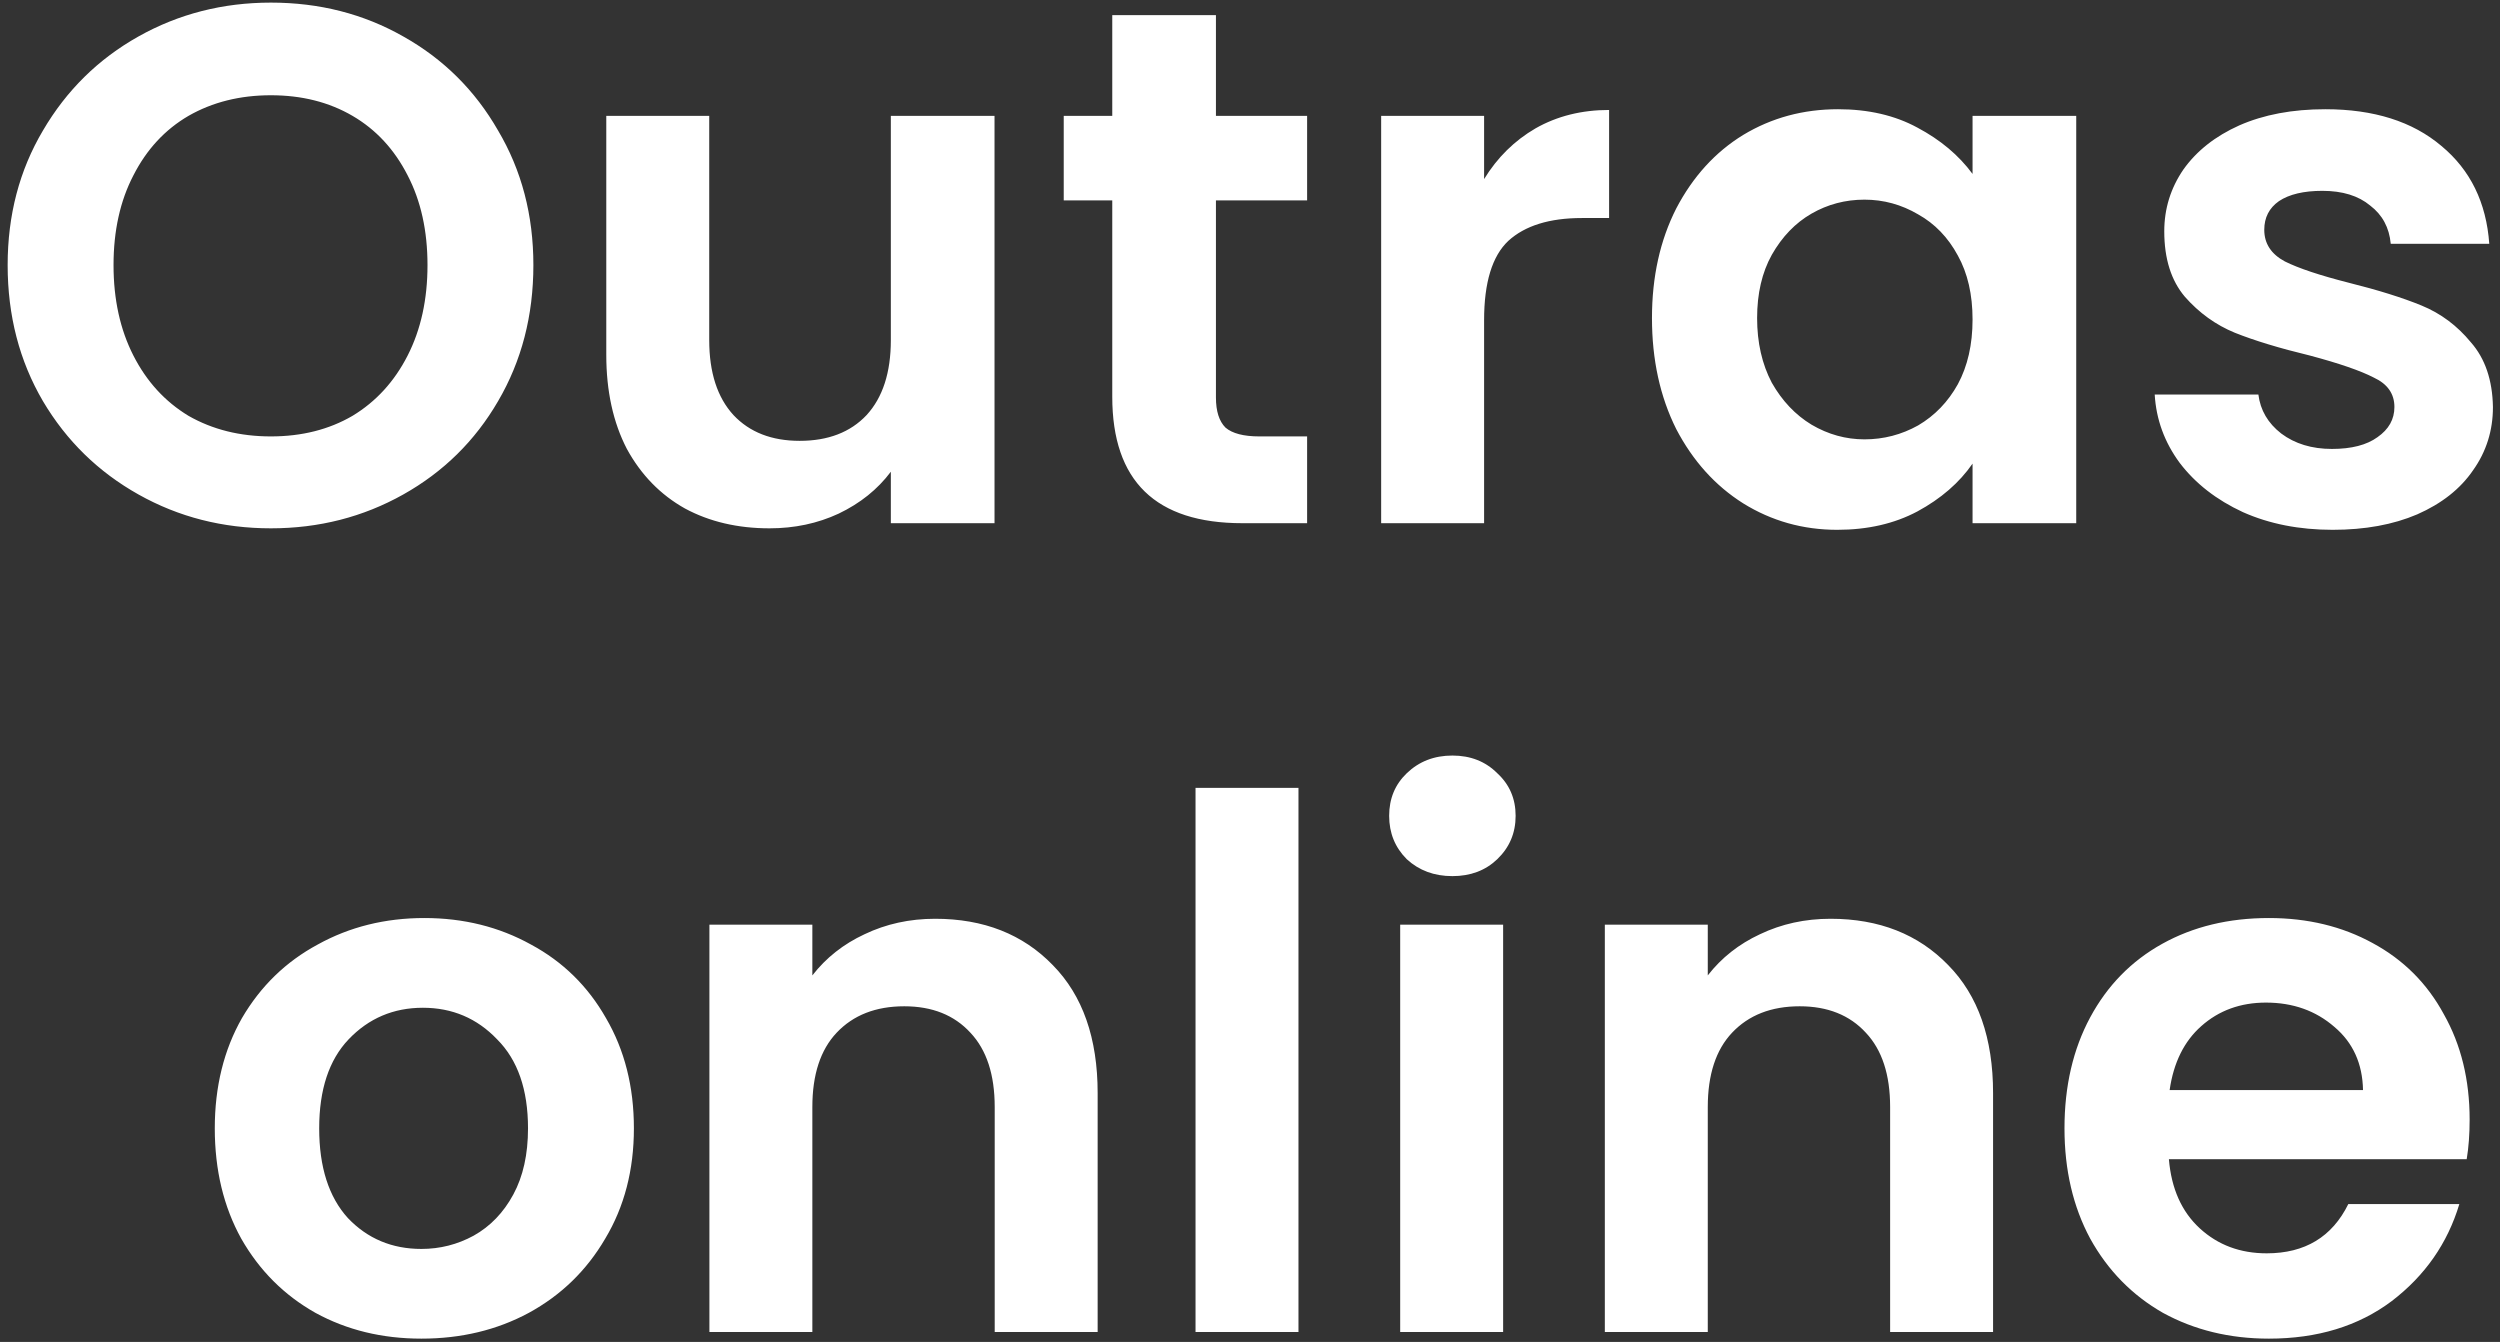 <svg xmlns="http://www.w3.org/2000/svg" width="136" height="73" viewBox="0 0 136 73" fill="none"><rect x="0" y="0" width="136" height="73" fill="#333333" stroke="none"/><path d="M14.736 28.741C12.122 28.741 9.722 28.128 7.536 26.901C5.349 25.675 3.616 23.982 2.336 21.822C1.056 19.635 0.416 17.168 0.416 14.421C0.416 11.701 1.056 9.262 2.336 7.102C3.616 4.915 5.349 3.208 7.536 1.982C9.722 0.755 12.122 0.142 14.736 0.142C17.376 0.142 19.776 0.755 21.936 1.982C24.122 3.208 25.842 4.915 27.096 7.102C28.376 9.262 29.016 11.701 29.016 14.421C29.016 17.168 28.376 19.635 27.096 21.822C25.842 23.982 24.122 25.675 21.936 26.901C19.749 28.128 17.349 28.741 14.736 28.741ZM14.736 23.741C16.416 23.741 17.896 23.368 19.176 22.622C20.456 21.848 21.456 20.755 22.176 19.341C22.896 17.928 23.256 16.288 23.256 14.421C23.256 12.555 22.896 10.928 22.176 9.542C21.456 8.128 20.456 7.048 19.176 6.302C17.896 5.555 16.416 5.182 14.736 5.182C13.056 5.182 11.562 5.555 10.256 6.302C8.976 7.048 7.976 8.128 7.256 9.542C6.536 10.928 6.176 12.555 6.176 14.421C6.176 16.288 6.536 17.928 7.256 19.341C7.976 20.755 8.976 21.848 10.256 22.622C11.562 23.368 13.056 23.741 14.736 23.741ZM54.102 6.302V28.462H48.462V25.662C47.742 26.622 46.795 27.381 45.622 27.942C44.475 28.475 43.222 28.741 41.862 28.741C40.129 28.741 38.595 28.381 37.262 27.662C35.928 26.915 34.875 25.835 34.102 24.422C33.355 22.982 32.982 21.275 32.982 19.302V6.302H38.582V18.502C38.582 20.262 39.022 21.622 39.902 22.581C40.782 23.515 41.982 23.982 43.502 23.982C45.048 23.982 46.262 23.515 47.142 22.581C48.022 21.622 48.462 20.262 48.462 18.502V6.302H54.102ZM66.147 10.902V21.622C66.147 22.368 66.32 22.915 66.667 23.262C67.04 23.581 67.654 23.741 68.507 23.741H71.107V28.462H67.587C62.867 28.462 60.507 26.168 60.507 21.581V10.902H57.867V6.302H60.507V0.822H66.147V6.302H71.107V10.902H66.147ZM80.735 9.742C81.455 8.568 82.388 7.648 83.535 6.982C84.708 6.315 86.042 5.982 87.535 5.982V11.861H86.055C84.295 11.861 82.962 12.275 82.055 13.101C81.175 13.928 80.735 15.368 80.735 17.422V28.462H75.135V6.302H80.735V9.742ZM89.867 17.302C89.867 15.062 90.307 13.075 91.187 11.341C92.094 9.608 93.307 8.275 94.827 7.342C96.374 6.408 98.094 5.942 99.987 5.942C101.64 5.942 103.08 6.275 104.307 6.942C105.56 7.608 106.56 8.448 107.307 9.462V6.302H112.947V28.462H107.307V25.221C106.587 26.262 105.587 27.128 104.307 27.822C103.054 28.488 101.6 28.822 99.947 28.822C98.08 28.822 96.374 28.341 94.827 27.381C93.307 26.422 92.094 25.075 91.187 23.341C90.307 21.581 89.867 19.568 89.867 17.302ZM107.307 17.381C107.307 16.021 107.04 14.861 106.507 13.902C105.974 12.915 105.254 12.168 104.347 11.662C103.44 11.128 102.467 10.861 101.427 10.861C100.387 10.861 99.427 11.115 98.547 11.621C97.667 12.128 96.947 12.875 96.387 13.861C95.853 14.822 95.587 15.968 95.587 17.302C95.587 18.635 95.853 19.808 96.387 20.822C96.947 21.808 97.667 22.568 98.547 23.102C99.454 23.635 100.414 23.901 101.427 23.901C102.467 23.901 103.44 23.648 104.347 23.142C105.254 22.608 105.974 21.861 106.507 20.901C107.04 19.915 107.307 18.741 107.307 17.381ZM126.896 28.822C125.083 28.822 123.456 28.502 122.016 27.861C120.576 27.195 119.43 26.302 118.576 25.181C117.75 24.061 117.296 22.822 117.216 21.462H122.856C122.963 22.315 123.376 23.021 124.096 23.581C124.843 24.142 125.763 24.422 126.856 24.422C127.923 24.422 128.75 24.208 129.336 23.782C129.95 23.355 130.256 22.808 130.256 22.142C130.256 21.422 129.883 20.888 129.136 20.541C128.416 20.168 127.256 19.768 125.656 19.341C124.003 18.942 122.643 18.528 121.576 18.102C120.536 17.675 119.63 17.021 118.856 16.142C118.11 15.261 117.736 14.075 117.736 12.582C117.736 11.355 118.083 10.235 118.776 9.222C119.496 8.208 120.51 7.408 121.816 6.822C123.15 6.235 124.71 5.942 126.496 5.942C129.136 5.942 131.243 6.608 132.816 7.942C134.39 9.248 135.256 11.021 135.416 13.261H130.056C129.976 12.382 129.603 11.688 128.936 11.181C128.296 10.648 127.43 10.382 126.336 10.382C125.323 10.382 124.536 10.568 123.976 10.941C123.443 11.315 123.176 11.835 123.176 12.502C123.176 13.248 123.55 13.822 124.296 14.222C125.043 14.595 126.203 14.982 127.776 15.382C129.376 15.781 130.696 16.195 131.736 16.622C132.776 17.048 133.67 17.715 134.416 18.622C135.19 19.502 135.59 20.675 135.616 22.142C135.616 23.422 135.256 24.568 134.536 25.581C133.843 26.595 132.83 27.395 131.496 27.982C130.19 28.541 128.656 28.822 126.896 28.822ZM22.924 72.822C20.791 72.822 18.871 72.355 17.164 71.421C15.458 70.462 14.111 69.115 13.124 67.382C12.164 65.648 11.684 63.648 11.684 61.382C11.684 59.115 12.178 57.115 13.164 55.382C14.178 53.648 15.551 52.315 17.284 51.382C19.018 50.422 20.951 49.941 23.084 49.941C25.218 49.941 27.151 50.422 28.884 51.382C30.618 52.315 31.978 53.648 32.964 55.382C33.978 57.115 34.484 59.115 34.484 61.382C34.484 63.648 33.964 65.648 32.924 67.382C31.911 69.115 30.524 70.462 28.764 71.421C27.031 72.355 25.084 72.822 22.924 72.822ZM22.924 67.942C23.938 67.942 24.884 67.701 25.764 67.222C26.671 66.715 27.391 65.968 27.924 64.981C28.458 63.995 28.724 62.795 28.724 61.382C28.724 59.275 28.164 57.661 27.044 56.541C25.951 55.395 24.604 54.822 23.004 54.822C21.404 54.822 20.058 55.395 18.964 56.541C17.898 57.661 17.364 59.275 17.364 61.382C17.364 63.488 17.884 65.115 18.924 66.261C19.991 67.382 21.324 67.942 22.924 67.942ZM50.872 49.981C53.512 49.981 55.645 50.822 57.272 52.502C58.899 54.155 59.712 56.475 59.712 59.462V72.462H54.112V60.221C54.112 58.462 53.672 57.115 52.792 56.181C51.912 55.221 50.712 54.742 49.192 54.742C47.645 54.742 46.419 55.221 45.512 56.181C44.632 57.115 44.192 58.462 44.192 60.221V72.462H38.592V50.301H44.192V53.062C44.939 52.102 45.885 51.355 47.032 50.822C48.205 50.261 49.485 49.981 50.872 49.981ZM70.637 42.861V72.462H65.037V42.861H70.637ZM79.01 47.661C78.023 47.661 77.197 47.355 76.53 46.742C75.89 46.102 75.57 45.315 75.57 44.382C75.57 43.448 75.89 42.675 76.53 42.062C77.197 41.422 78.023 41.102 79.01 41.102C79.997 41.102 80.81 41.422 81.45 42.062C82.117 42.675 82.45 43.448 82.45 44.382C82.45 45.315 82.117 46.102 81.45 46.742C80.81 47.355 79.997 47.661 79.01 47.661ZM81.77 50.301V72.462H76.17V50.301H81.77ZM99.583 49.981C102.223 49.981 104.356 50.822 105.983 52.502C107.61 54.155 108.423 56.475 108.423 59.462V72.462H102.823V60.221C102.823 58.462 102.383 57.115 101.503 56.181C100.623 55.221 99.423 54.742 97.903 54.742C96.356 54.742 95.13 55.221 94.223 56.181C93.343 57.115 92.903 58.462 92.903 60.221V72.462H87.303V50.301H92.903V53.062C93.65 52.102 94.596 51.355 95.743 50.822C96.916 50.261 98.196 49.981 99.583 49.981ZM134.348 60.901C134.348 61.702 134.295 62.422 134.188 63.062H117.988C118.122 64.662 118.682 65.915 119.668 66.822C120.655 67.728 121.868 68.181 123.308 68.181C125.388 68.181 126.868 67.288 127.748 65.501H133.788C133.148 67.635 131.922 69.395 130.108 70.781C128.295 72.141 126.068 72.822 123.428 72.822C121.295 72.822 119.375 72.355 117.668 71.421C115.988 70.462 114.668 69.115 113.708 67.382C112.775 65.648 112.308 63.648 112.308 61.382C112.308 59.088 112.775 57.075 113.708 55.342C114.642 53.608 115.948 52.275 117.628 51.342C119.308 50.408 121.242 49.941 123.428 49.941C125.535 49.941 127.415 50.395 129.068 51.301C130.748 52.208 132.042 53.502 132.948 55.181C133.882 56.835 134.348 58.742 134.348 60.901ZM128.548 59.301C128.522 57.861 128.002 56.715 126.988 55.861C125.975 54.981 124.735 54.541 123.268 54.541C121.882 54.541 120.708 54.968 119.748 55.822C118.815 56.648 118.242 57.808 118.028 59.301H128.548Z" fill="white"></path></svg>